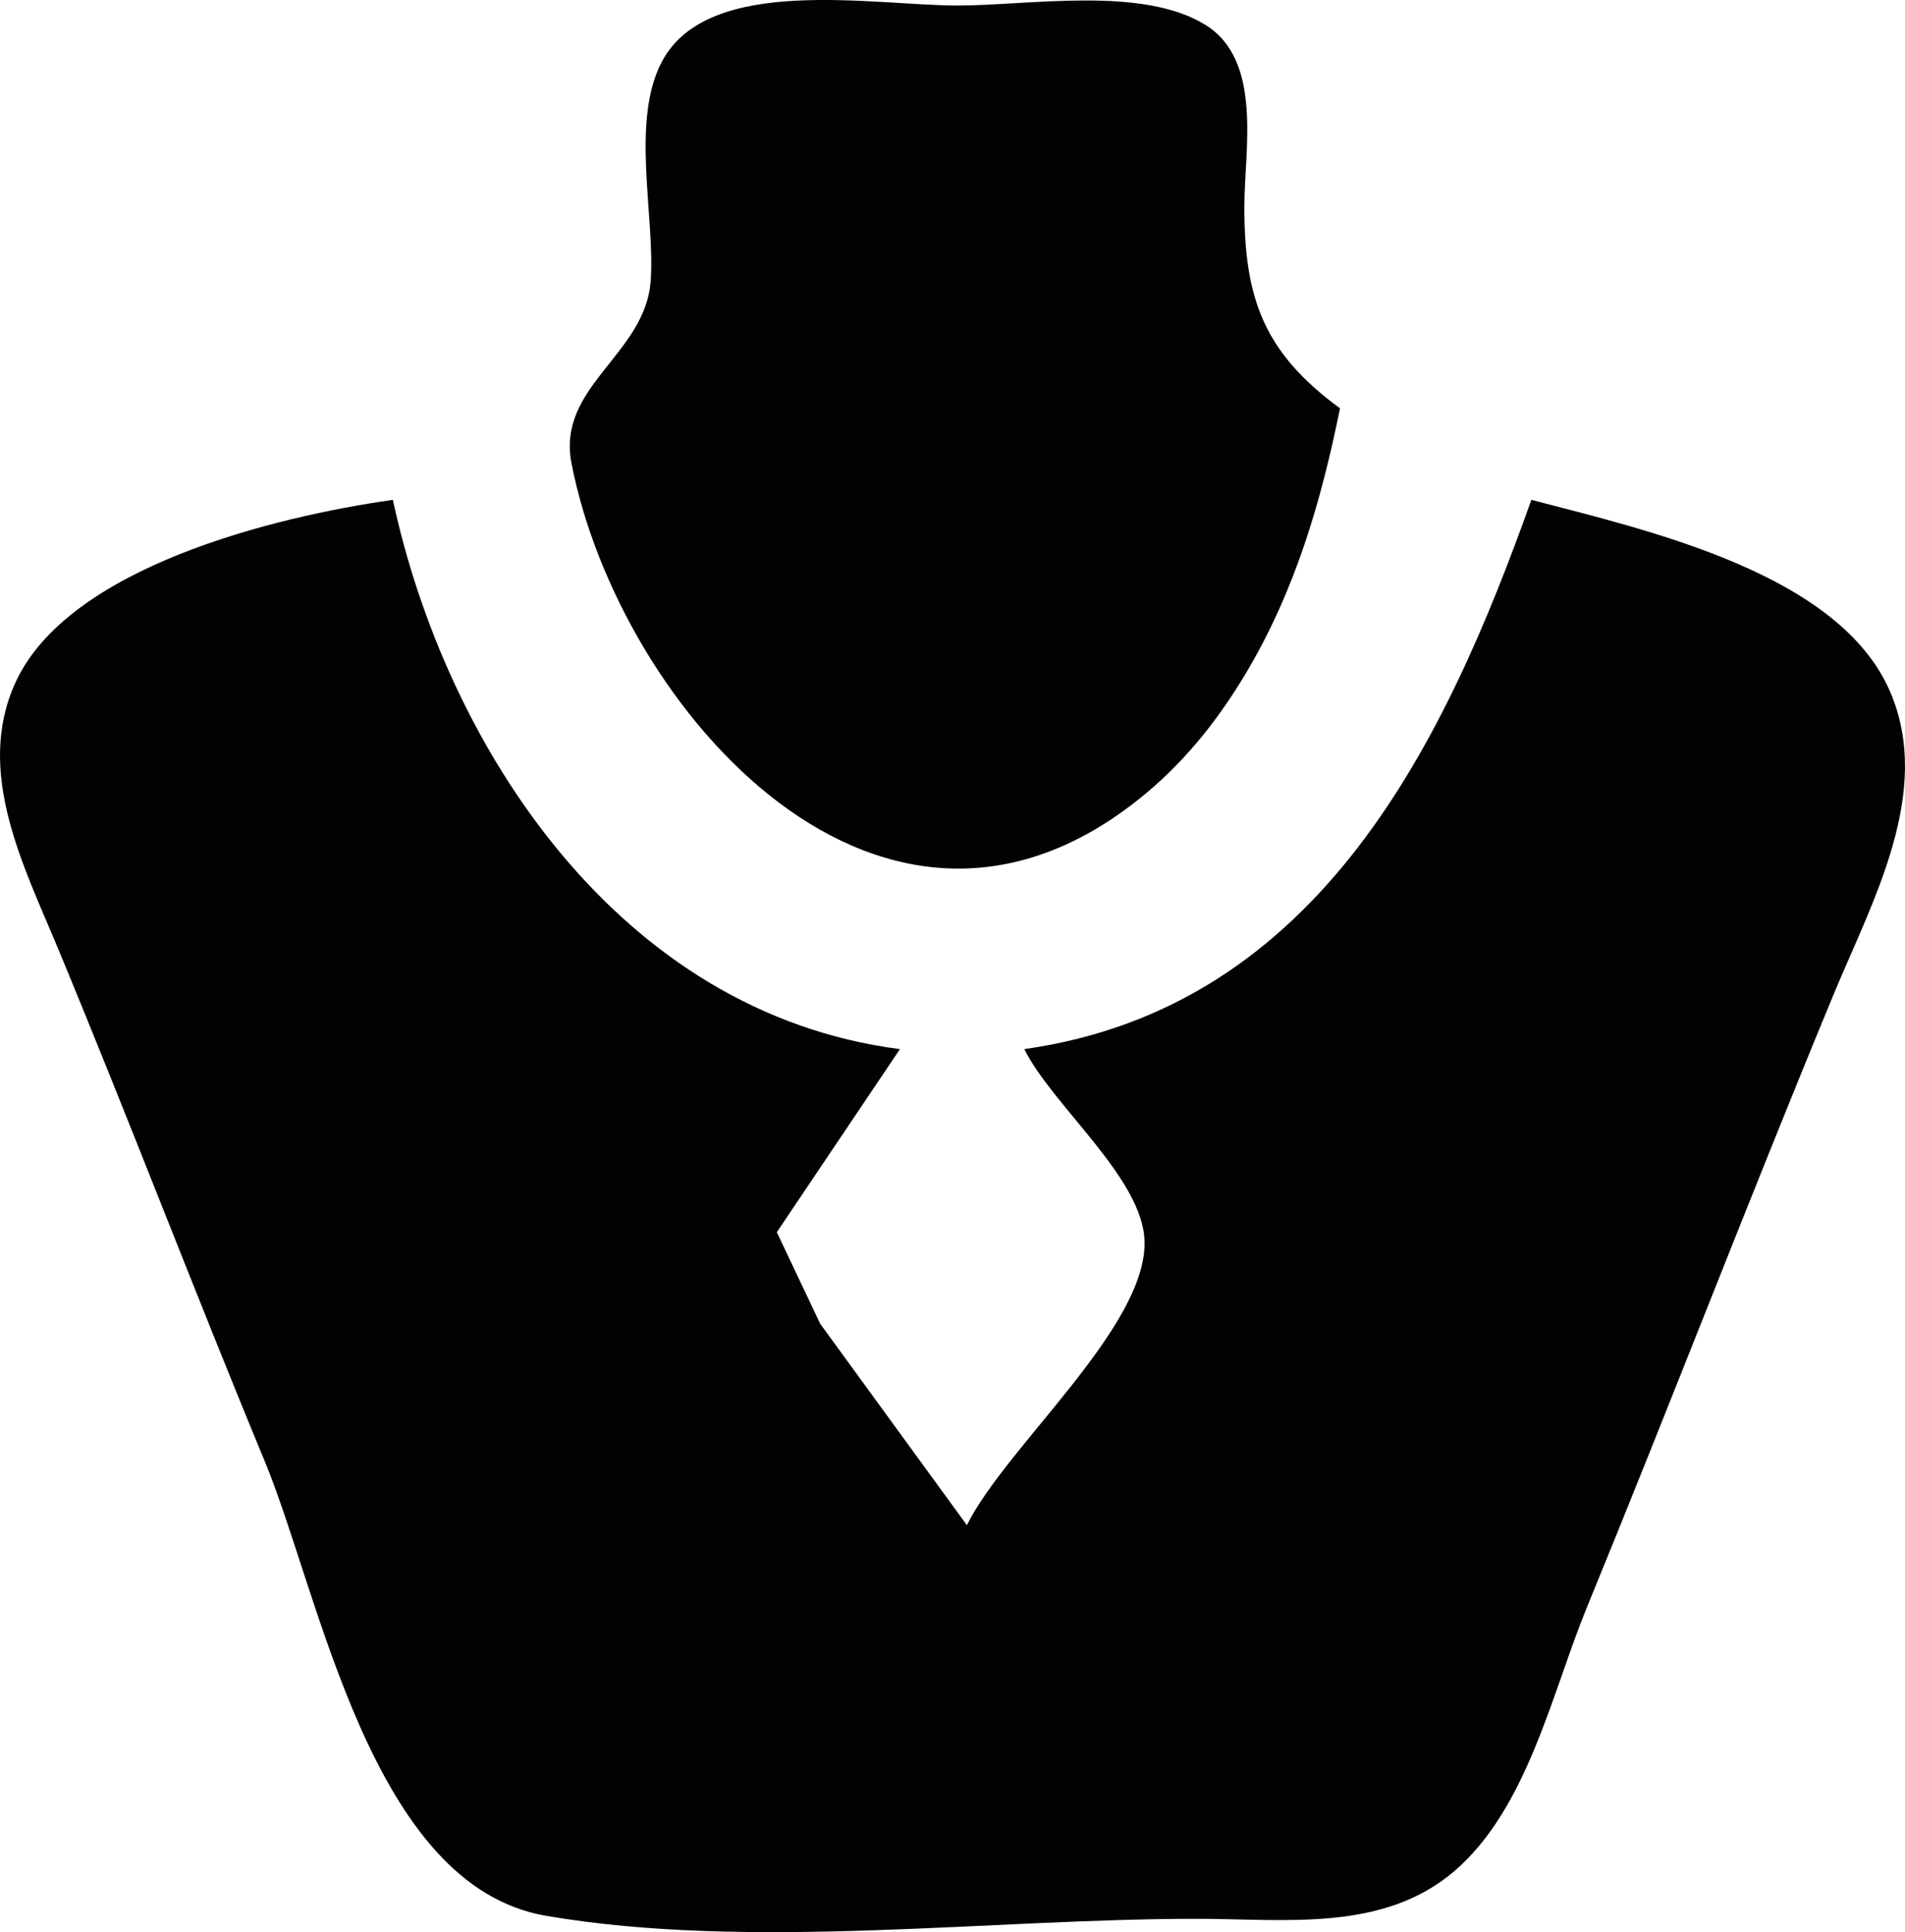 <svg xmlns="http://www.w3.org/2000/svg" xml:space="preserve" viewBox="0 0 126.06 127.83"><g style="display:inline"><path d="M128.733 58.609c-5.104-3.731-6.328-7.354-6.33-13.325-.003-3.742 1.25-9.702-2.602-12.06-4.206-2.575-11.613-1.265-16.392-1.265-5.55 0-16.406-2.07-19.512 3.645-2.134 3.925-.493 10.218-.775 14.525-.322 4.928-6.239 7-5.245 12.114 3.145 16.186 20.747 36.479 38.192 21.692 2.608-2.21 4.689-4.877 6.414-7.762 3.281-5.486 5.001-11.402 6.25-17.564m12.662 6.057c-5.635 15.797-13.917 33.566-33.554 36.34 1.861 3.748 7.86 8.55 7.958 12.72.135 5.707-9.199 13.603-11.757 18.776l-9.707-13.325-2.871-6.057 8.147-12.114c-18.658-2.405-30.044-20.071-33.554-36.34-7.916 1.118-21.527 4.488-24.987 12.113-2.673 5.892.555 12.095 2.828 17.565 4.679 11.26 9.008 22.654 13.676 33.918 3.69 8.905 7.017 28.1 18.612 30.084 13.497 2.311 29.328.2 43.05.2 5.875 0 12.332.899 17.067-3.158 4.835-4.143 6.457-11.821 8.762-17.435 5.54-13.49 10.753-27.107 16.337-40.58 2.54-6.128 6.588-13.334 3.745-19.988-3.35-7.844-15.955-10.68-23.752-12.72z" style="fill:#020202;stroke:none" transform="translate(-40.06 -31.594)"></path></g></svg>